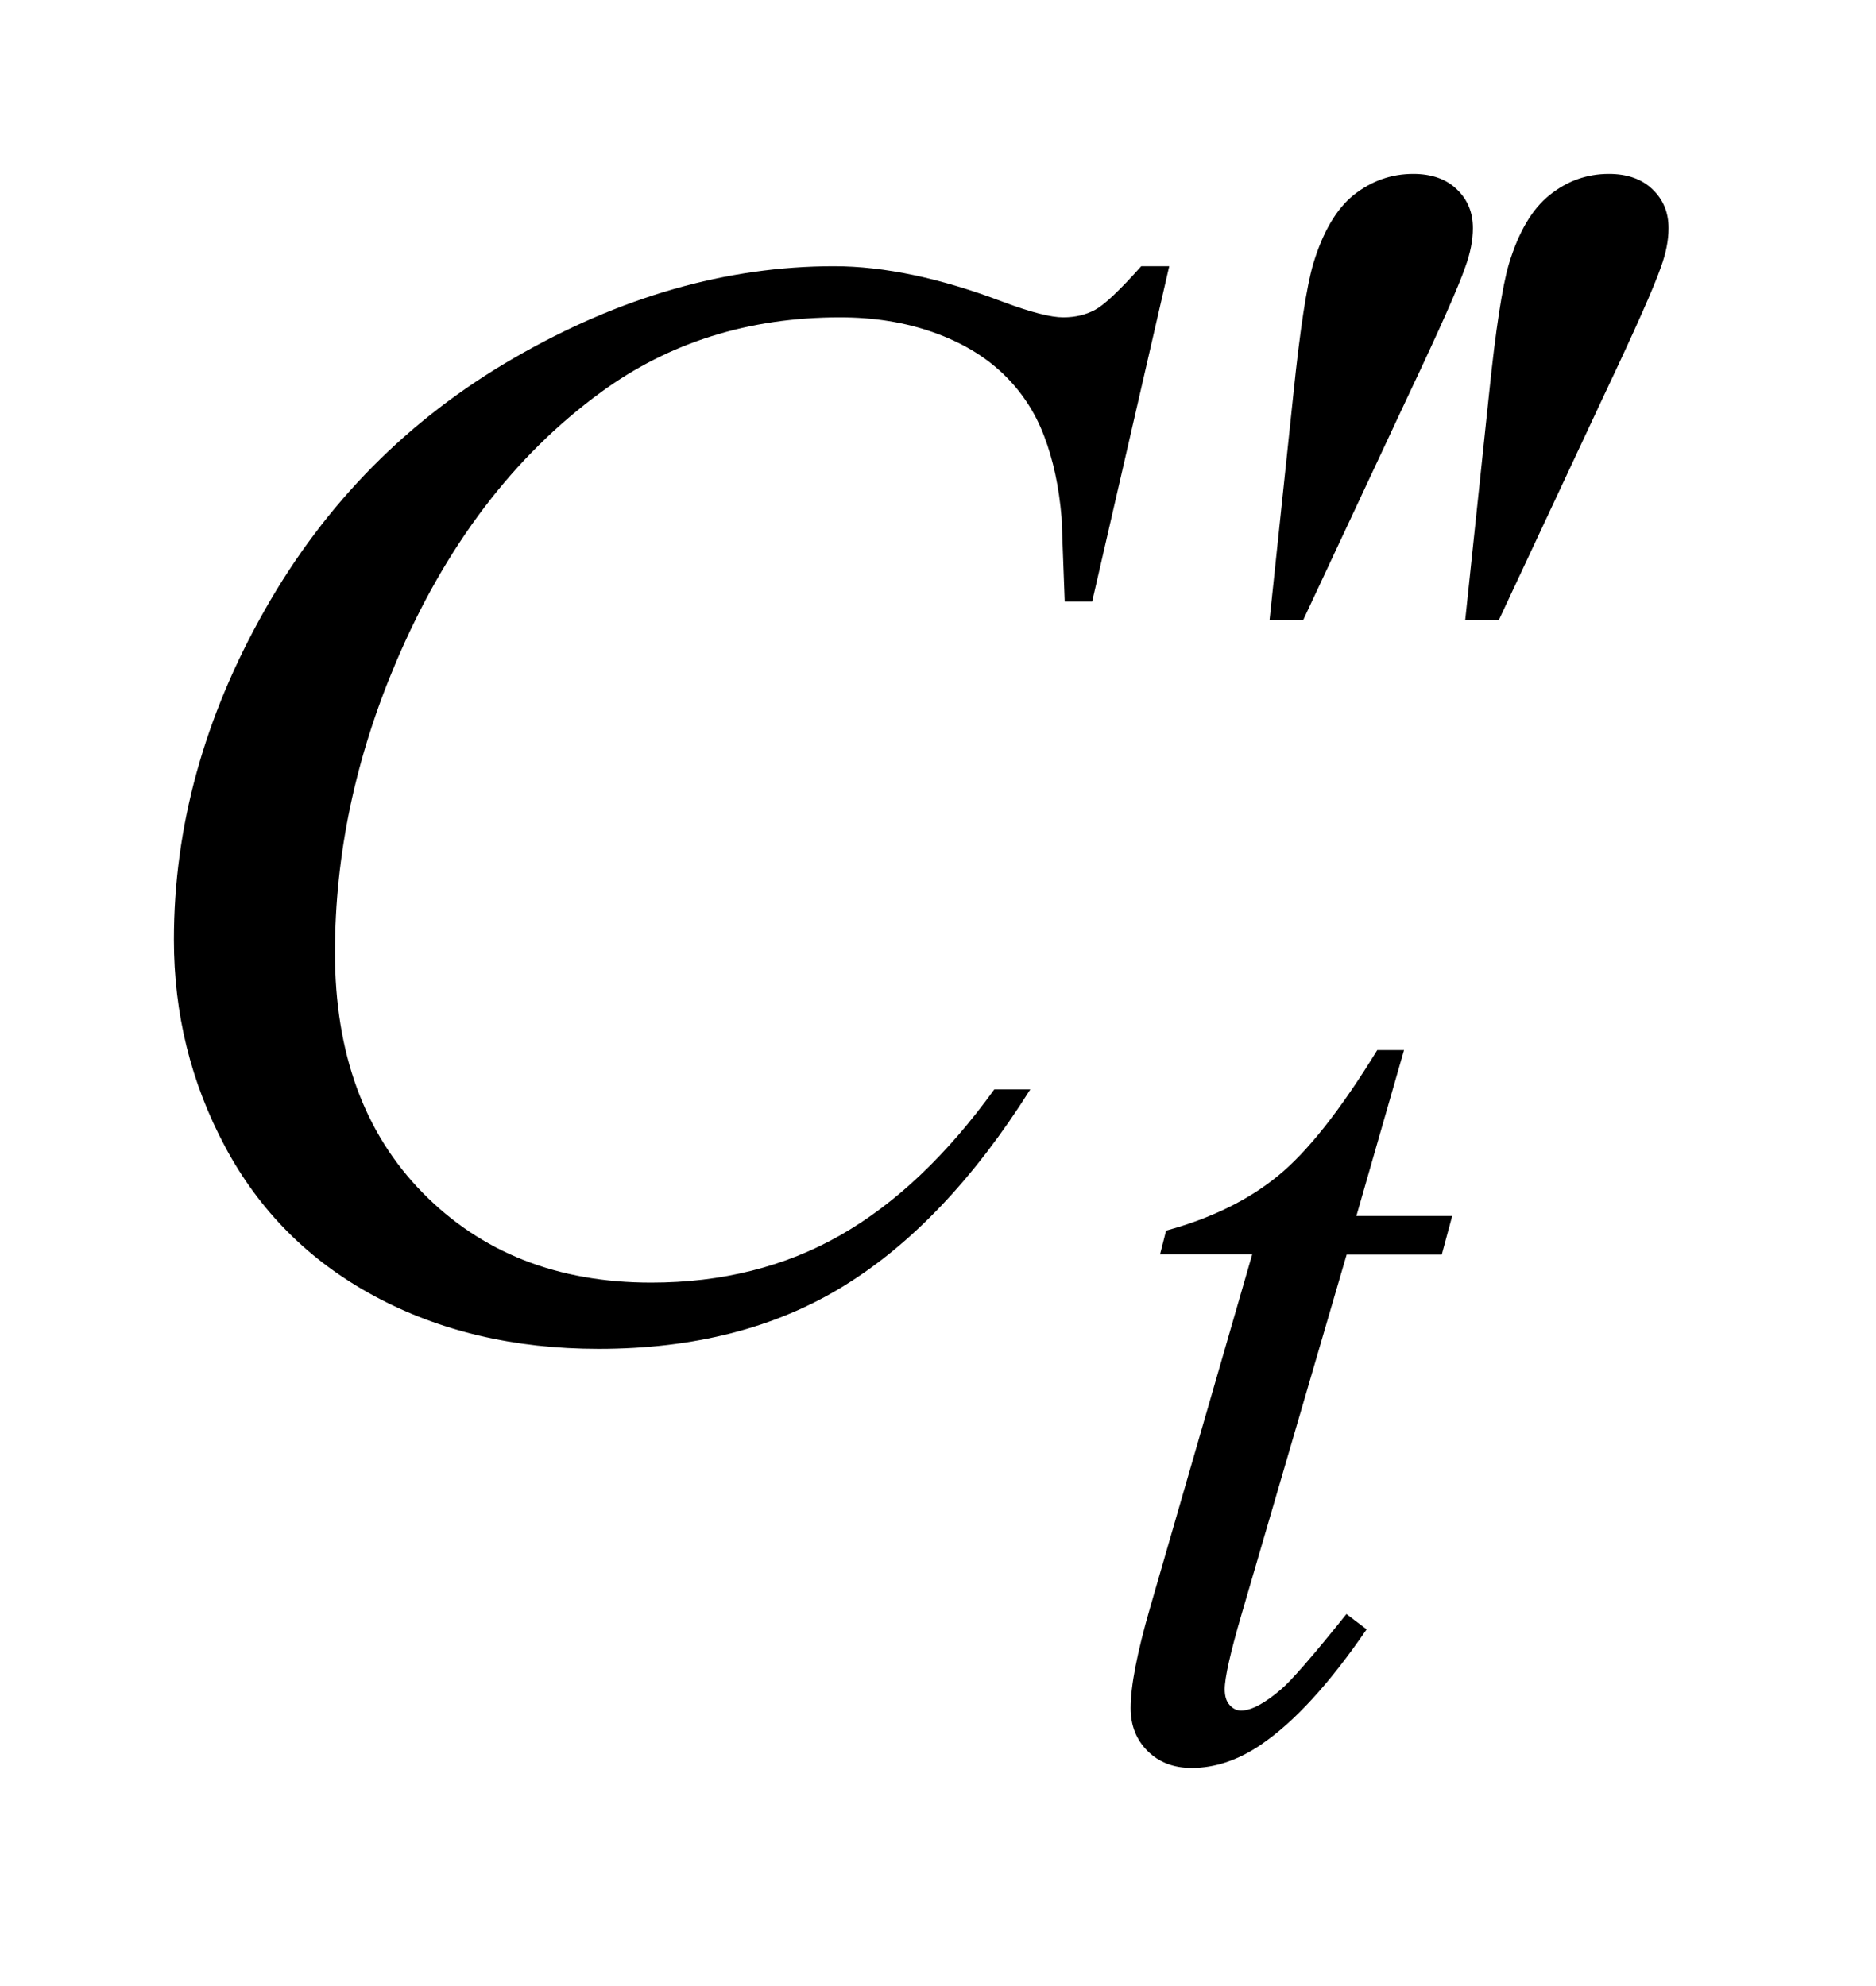 <?xml version="1.0" encoding="UTF-8"?>
<!DOCTYPE svg PUBLIC '-//W3C//DTD SVG 1.0//EN'
          'http://www.w3.org/TR/2001/REC-SVG-20010904/DTD/svg10.dtd'>
<svg stroke-dasharray="none" shape-rendering="auto" xmlns="http://www.w3.org/2000/svg" font-family="'Dialog'" text-rendering="auto" width="17" fill-opacity="1" color-interpolation="auto" color-rendering="auto" preserveAspectRatio="xMidYMid meet" font-size="12px" viewBox="0 0 17 18" fill="black" xmlns:xlink="http://www.w3.org/1999/xlink" stroke="black" image-rendering="auto" stroke-miterlimit="10" stroke-linecap="square" stroke-linejoin="miter" font-style="normal" stroke-width="1" height="18" stroke-dashoffset="0" font-weight="normal" stroke-opacity="1"
><!--Generated by the Batik Graphics2D SVG Generator--><defs id="genericDefs"
  /><g
  ><defs id="defs1"
    ><clipPath clipPathUnits="userSpaceOnUse" id="clipPath1"
      ><path d="M-1 -1 L9.594 -1 L9.594 10.167 L-1 10.167 L-1 -1 Z"
      /></clipPath
      ><clipPath clipPathUnits="userSpaceOnUse" id="clipPath2"
      ><path d="M-0 -0 L-0 9.167 L8.594 9.167 L8.594 -0 Z"
      /></clipPath
    ></defs
    ><g transform="scale(1.576,1.576) translate(1,1)"
    ><path d="M7.073 5.039 L6.799 5.993 L7.35 5.993 L7.29 6.215 L6.743 6.215 L6.139 8.283 C6.074 8.505 6.042 8.649 6.042 8.714 C6.042 8.754 6.051 8.784 6.07 8.805 C6.089 8.826 6.11 8.837 6.136 8.837 C6.195 8.837 6.272 8.796 6.367 8.714 C6.423 8.667 6.548 8.524 6.742 8.282 L6.858 8.37 C6.643 8.684 6.44 8.905 6.249 9.034 C6.118 9.123 5.985 9.167 5.852 9.167 C5.749 9.167 5.664 9.135 5.599 9.07 C5.534 9.006 5.501 8.923 5.501 8.823 C5.501 8.697 5.538 8.504 5.613 8.245 L6.2 6.214 L5.67 6.214 L5.705 6.077 C5.962 6.007 6.177 5.902 6.347 5.763 C6.518 5.624 6.708 5.383 6.919 5.039 L7.073 5.039 Z" stroke="none" clip-path="url(#clipPath2)"
    /></g
    ><g transform="matrix(1.576,0,0,1.576,1.576,1.576)"
    ><path d="M5.723 0.531 L5.28 2.459 L5.122 2.459 L5.104 1.976 C5.089 1.8 5.056 1.644 5.003 1.506 C4.951 1.369 4.872 1.249 4.766 1.148 C4.66 1.047 4.527 0.968 4.366 0.911 C4.205 0.854 4.026 0.825 3.83 0.825 C3.306 0.825 2.847 0.969 2.455 1.256 C1.954 1.622 1.562 2.138 1.278 2.806 C1.044 3.356 0.926 3.914 0.926 4.479 C0.926 5.056 1.094 5.517 1.431 5.86 C1.768 6.203 2.205 6.376 2.744 6.376 C3.151 6.376 3.513 6.285 3.831 6.104 C4.15 5.922 4.445 5.642 4.717 5.265 L4.924 5.265 C4.602 5.777 4.244 6.154 3.852 6.395 C3.46 6.637 2.99 6.757 2.442 6.757 C1.956 6.757 1.525 6.655 1.15 6.452 C0.776 6.25 0.491 5.963 0.294 5.594 C0.097 5.225 0 4.829 0 4.404 C0 3.754 0.174 3.122 0.523 2.507 C0.871 1.892 1.349 1.409 1.957 1.058 C2.564 0.707 3.177 0.531 3.795 0.531 C4.085 0.531 4.41 0.6 4.77 0.737 C4.928 0.796 5.042 0.825 5.113 0.825 C5.184 0.825 5.245 0.81 5.298 0.781 C5.351 0.752 5.439 0.669 5.562 0.531 L5.723 0.531 Z" stroke="none" clip-path="url(#clipPath2)"
    /></g
    ><g transform="matrix(1.576,0,0,1.576,1.576,1.576)"
    ><path d="M6.3 2.564 L6.437 1.264 C6.475 0.895 6.513 0.646 6.551 0.517 C6.607 0.332 6.685 0.2 6.785 0.12 C6.887 0.04 7 0 7.126 0 C7.231 0 7.314 0.029 7.376 0.088 C7.438 0.147 7.469 0.221 7.469 0.312 C7.469 0.382 7.454 0.457 7.425 0.536 C7.387 0.647 7.279 0.891 7.1 1.269 L6.494 2.564 L6.3 2.564 Z" stroke="none" clip-path="url(#clipPath2)"
    /></g
    ><g transform="matrix(1.576,0,0,1.576,1.576,1.576)"
    ><path d="M7.425 2.564 L7.562 1.264 C7.6 0.896 7.638 0.647 7.676 0.518 C7.732 0.333 7.81 0.201 7.911 0.121 C8.012 0.04 8.125 0 8.251 0 C8.356 0 8.439 0.029 8.501 0.088 C8.563 0.147 8.594 0.221 8.594 0.312 C8.594 0.382 8.579 0.457 8.55 0.536 C8.512 0.647 8.404 0.891 8.225 1.269 L7.619 2.564 L7.425 2.564 Z" stroke="none" clip-path="url(#clipPath2)"
    /></g
  ></g
></svg
>
